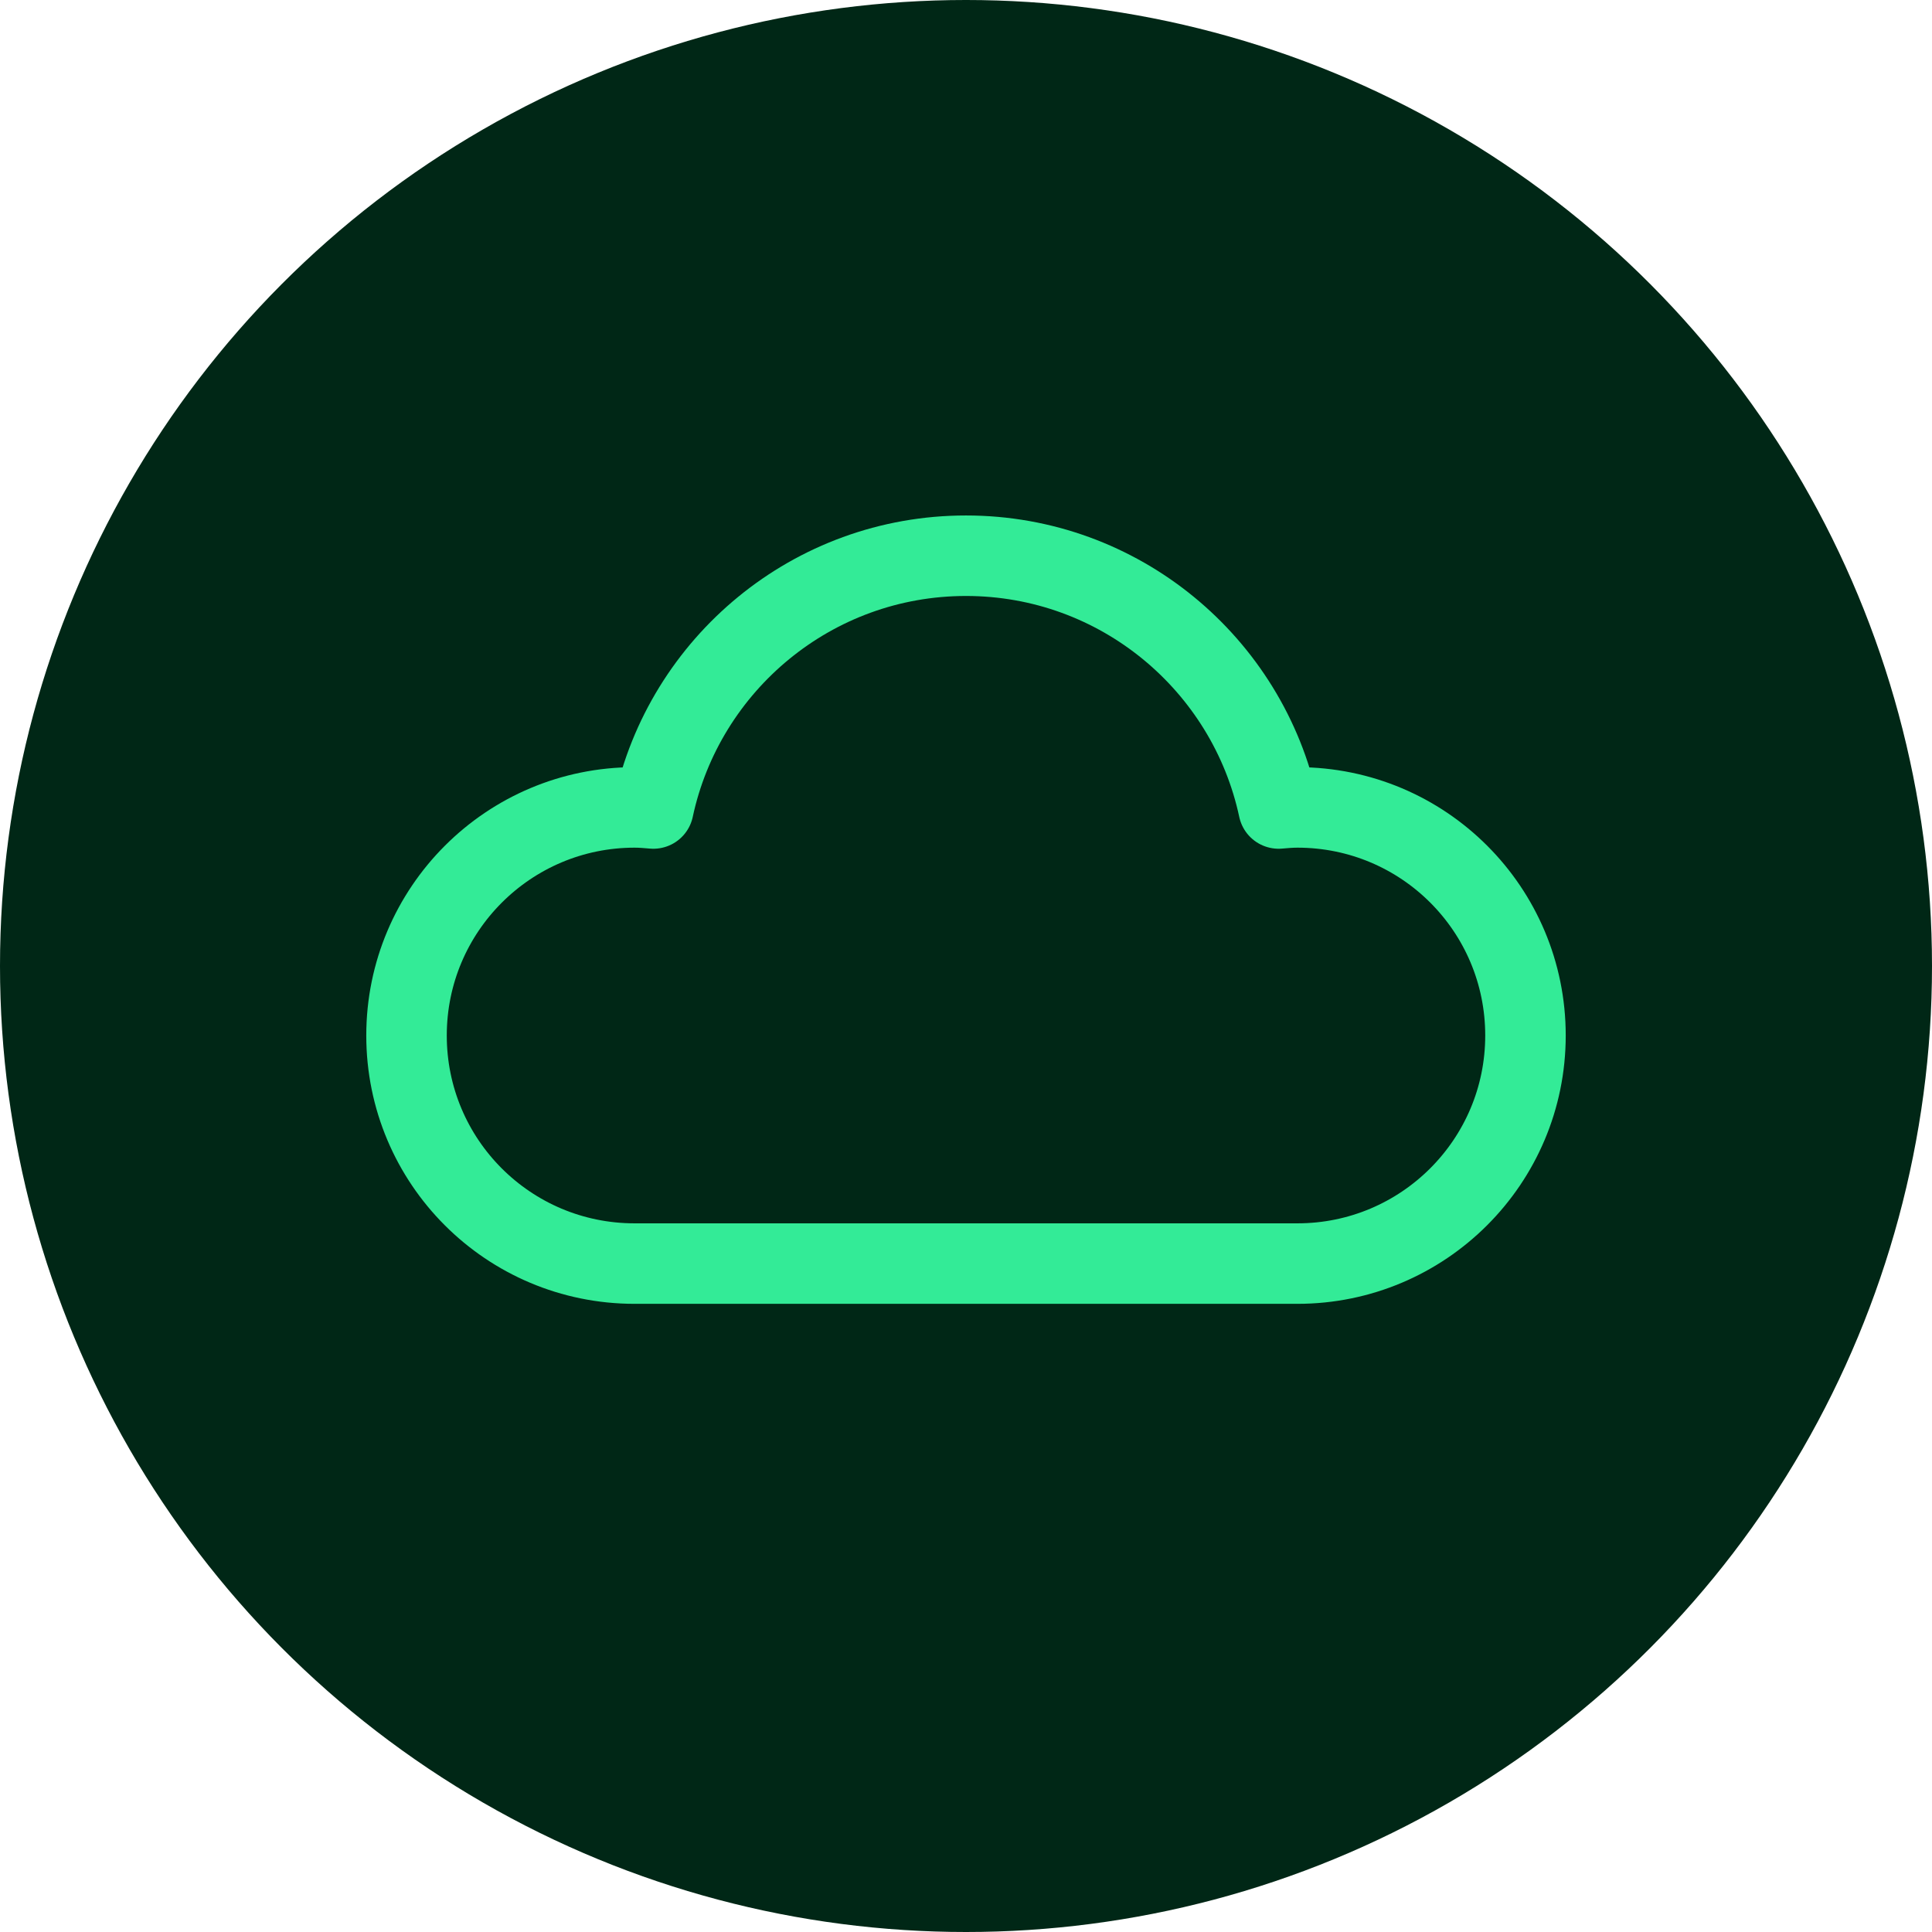 <svg viewBox="0 0 72 72" xmlns="http://www.w3.org/2000/svg" id="Layer_1"><defs><style>.cls-1{fill:#002716;}.cls-2{fill:none;stroke:#33eb97;stroke-linecap:round;stroke-linejoin:round;stroke-width:3px;}</style></defs><circle r="36" cy="36" cx="36" class="cls-1"></circle><path d="M48.35,30.09c-.24,0-.47.02-.7.04-1.15-5.38-5.93-9.42-11.65-9.42s-10.5,4.04-11.65,9.42c-.23-.02-.46-.04-.7-.04-4.69,0-8.5,3.8-8.5,8.5s3.8,8.5,8.5,8.5h24.7c4.69,0,8.5-3.8,8.5-8.5s-3.8-8.5-8.5-8.5Z" class="cls-2"></path></svg>